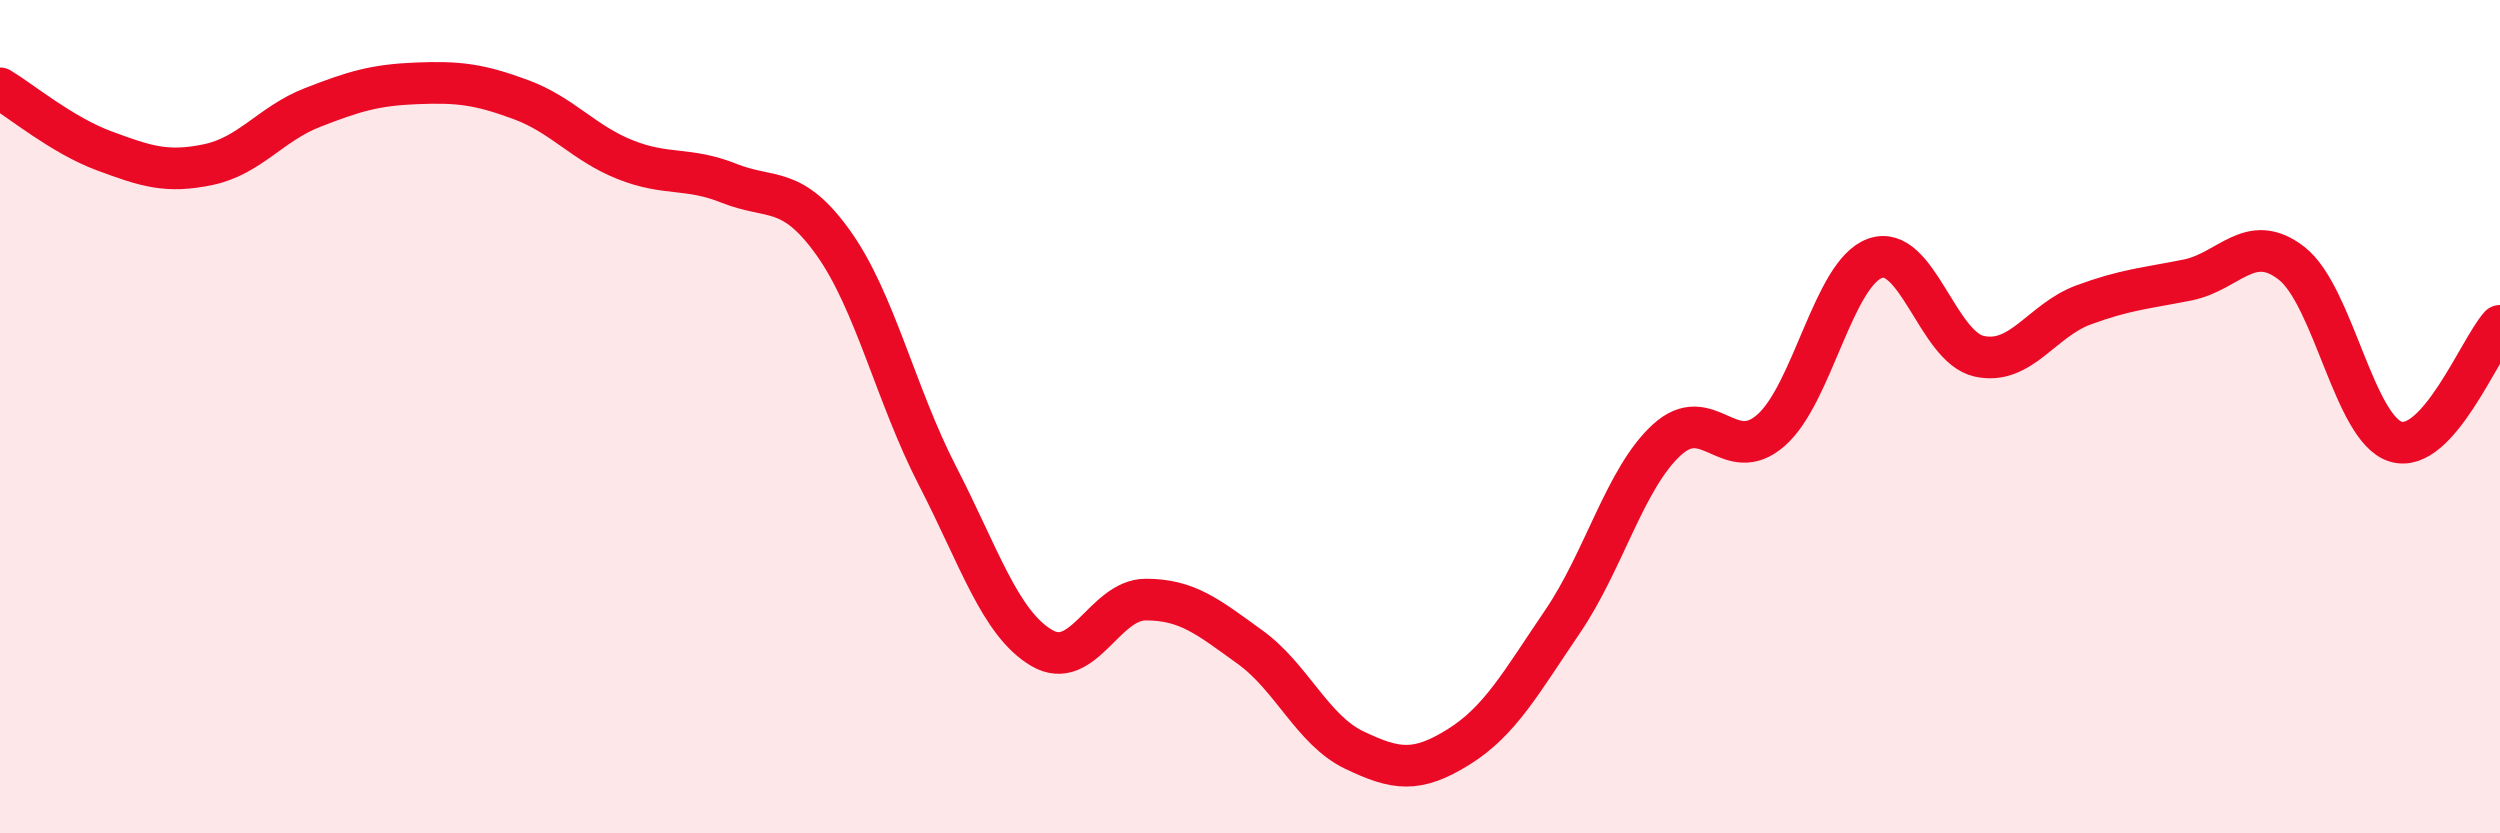 
    <svg width="60" height="20" viewBox="0 0 60 20" xmlns="http://www.w3.org/2000/svg">
      <path
        d="M 0,2.12 C 0.5,2.42 1.5,3.25 2.5,3.62 C 3.5,3.99 4,4.16 5,3.95 C 6,3.74 6.5,2.97 7.5,2.58 C 8.5,2.19 9,2.04 10,2 C 11,1.96 11.5,2.02 12.5,2.39 C 13.5,2.76 14,3.43 15,3.83 C 16,4.23 16.5,4 17.5,4.4 C 18.5,4.8 19,4.43 20,5.83 C 21,7.23 21.5,9.48 22.5,11.42 C 23.5,13.36 24,14.96 25,15.55 C 26,16.14 26.5,14.39 27.5,14.39 C 28.5,14.39 29,14.81 30,15.53 C 31,16.25 31.5,17.52 32.5,18 C 33.5,18.48 34,18.55 35,17.93 C 36,17.31 36.5,16.39 37.5,14.92 C 38.5,13.45 39,11.48 40,10.56 C 41,9.64 41.5,11.2 42.5,10.33 C 43.5,9.46 44,6.56 45,6.2 C 46,5.84 46.5,8.33 47.5,8.55 C 48.5,8.77 49,7.69 50,7.32 C 51,6.95 51.5,6.92 52.5,6.72 C 53.5,6.52 54,5.54 55,6.32 C 56,7.1 56.5,10.3 57.5,10.6 C 58.5,10.9 59.5,8.38 60,7.82L60 20L0 20Z"
        fill="#EB0A25"
        opacity="0.1"
        stroke-linecap="round"
        stroke-linejoin="round"
      />
      <path
        d="M 0,2.12 C 0.5,2.42 1.5,3.25 2.5,3.62 C 3.5,3.99 4,4.16 5,3.95 C 6,3.74 6.5,2.97 7.5,2.58 C 8.5,2.19 9,2.04 10,2 C 11,1.96 11.5,2.02 12.5,2.39 C 13.5,2.76 14,3.43 15,3.83 C 16,4.23 16.5,4 17.5,4.4 C 18.5,4.8 19,4.43 20,5.83 C 21,7.23 21.5,9.48 22.5,11.42 C 23.5,13.36 24,14.96 25,15.55 C 26,16.14 26.5,14.39 27.5,14.39 C 28.5,14.39 29,14.81 30,15.53 C 31,16.25 31.5,17.52 32.5,18 C 33.5,18.48 34,18.55 35,17.93 C 36,17.31 36.5,16.39 37.5,14.92 C 38.5,13.45 39,11.48 40,10.56 C 41,9.64 41.5,11.2 42.5,10.33 C 43.5,9.46 44,6.56 45,6.2 C 46,5.84 46.5,8.33 47.5,8.55 C 48.5,8.77 49,7.69 50,7.32 C 51,6.95 51.5,6.92 52.5,6.72 C 53.5,6.52 54,5.54 55,6.32 C 56,7.1 56.5,10.3 57.5,10.6 C 58.5,10.9 59.5,8.38 60,7.82"
        stroke="#EB0A25"
        stroke-width="1"
        fill="none"
        stroke-linecap="round"
        stroke-linejoin="round"
      />
    </svg>
  
